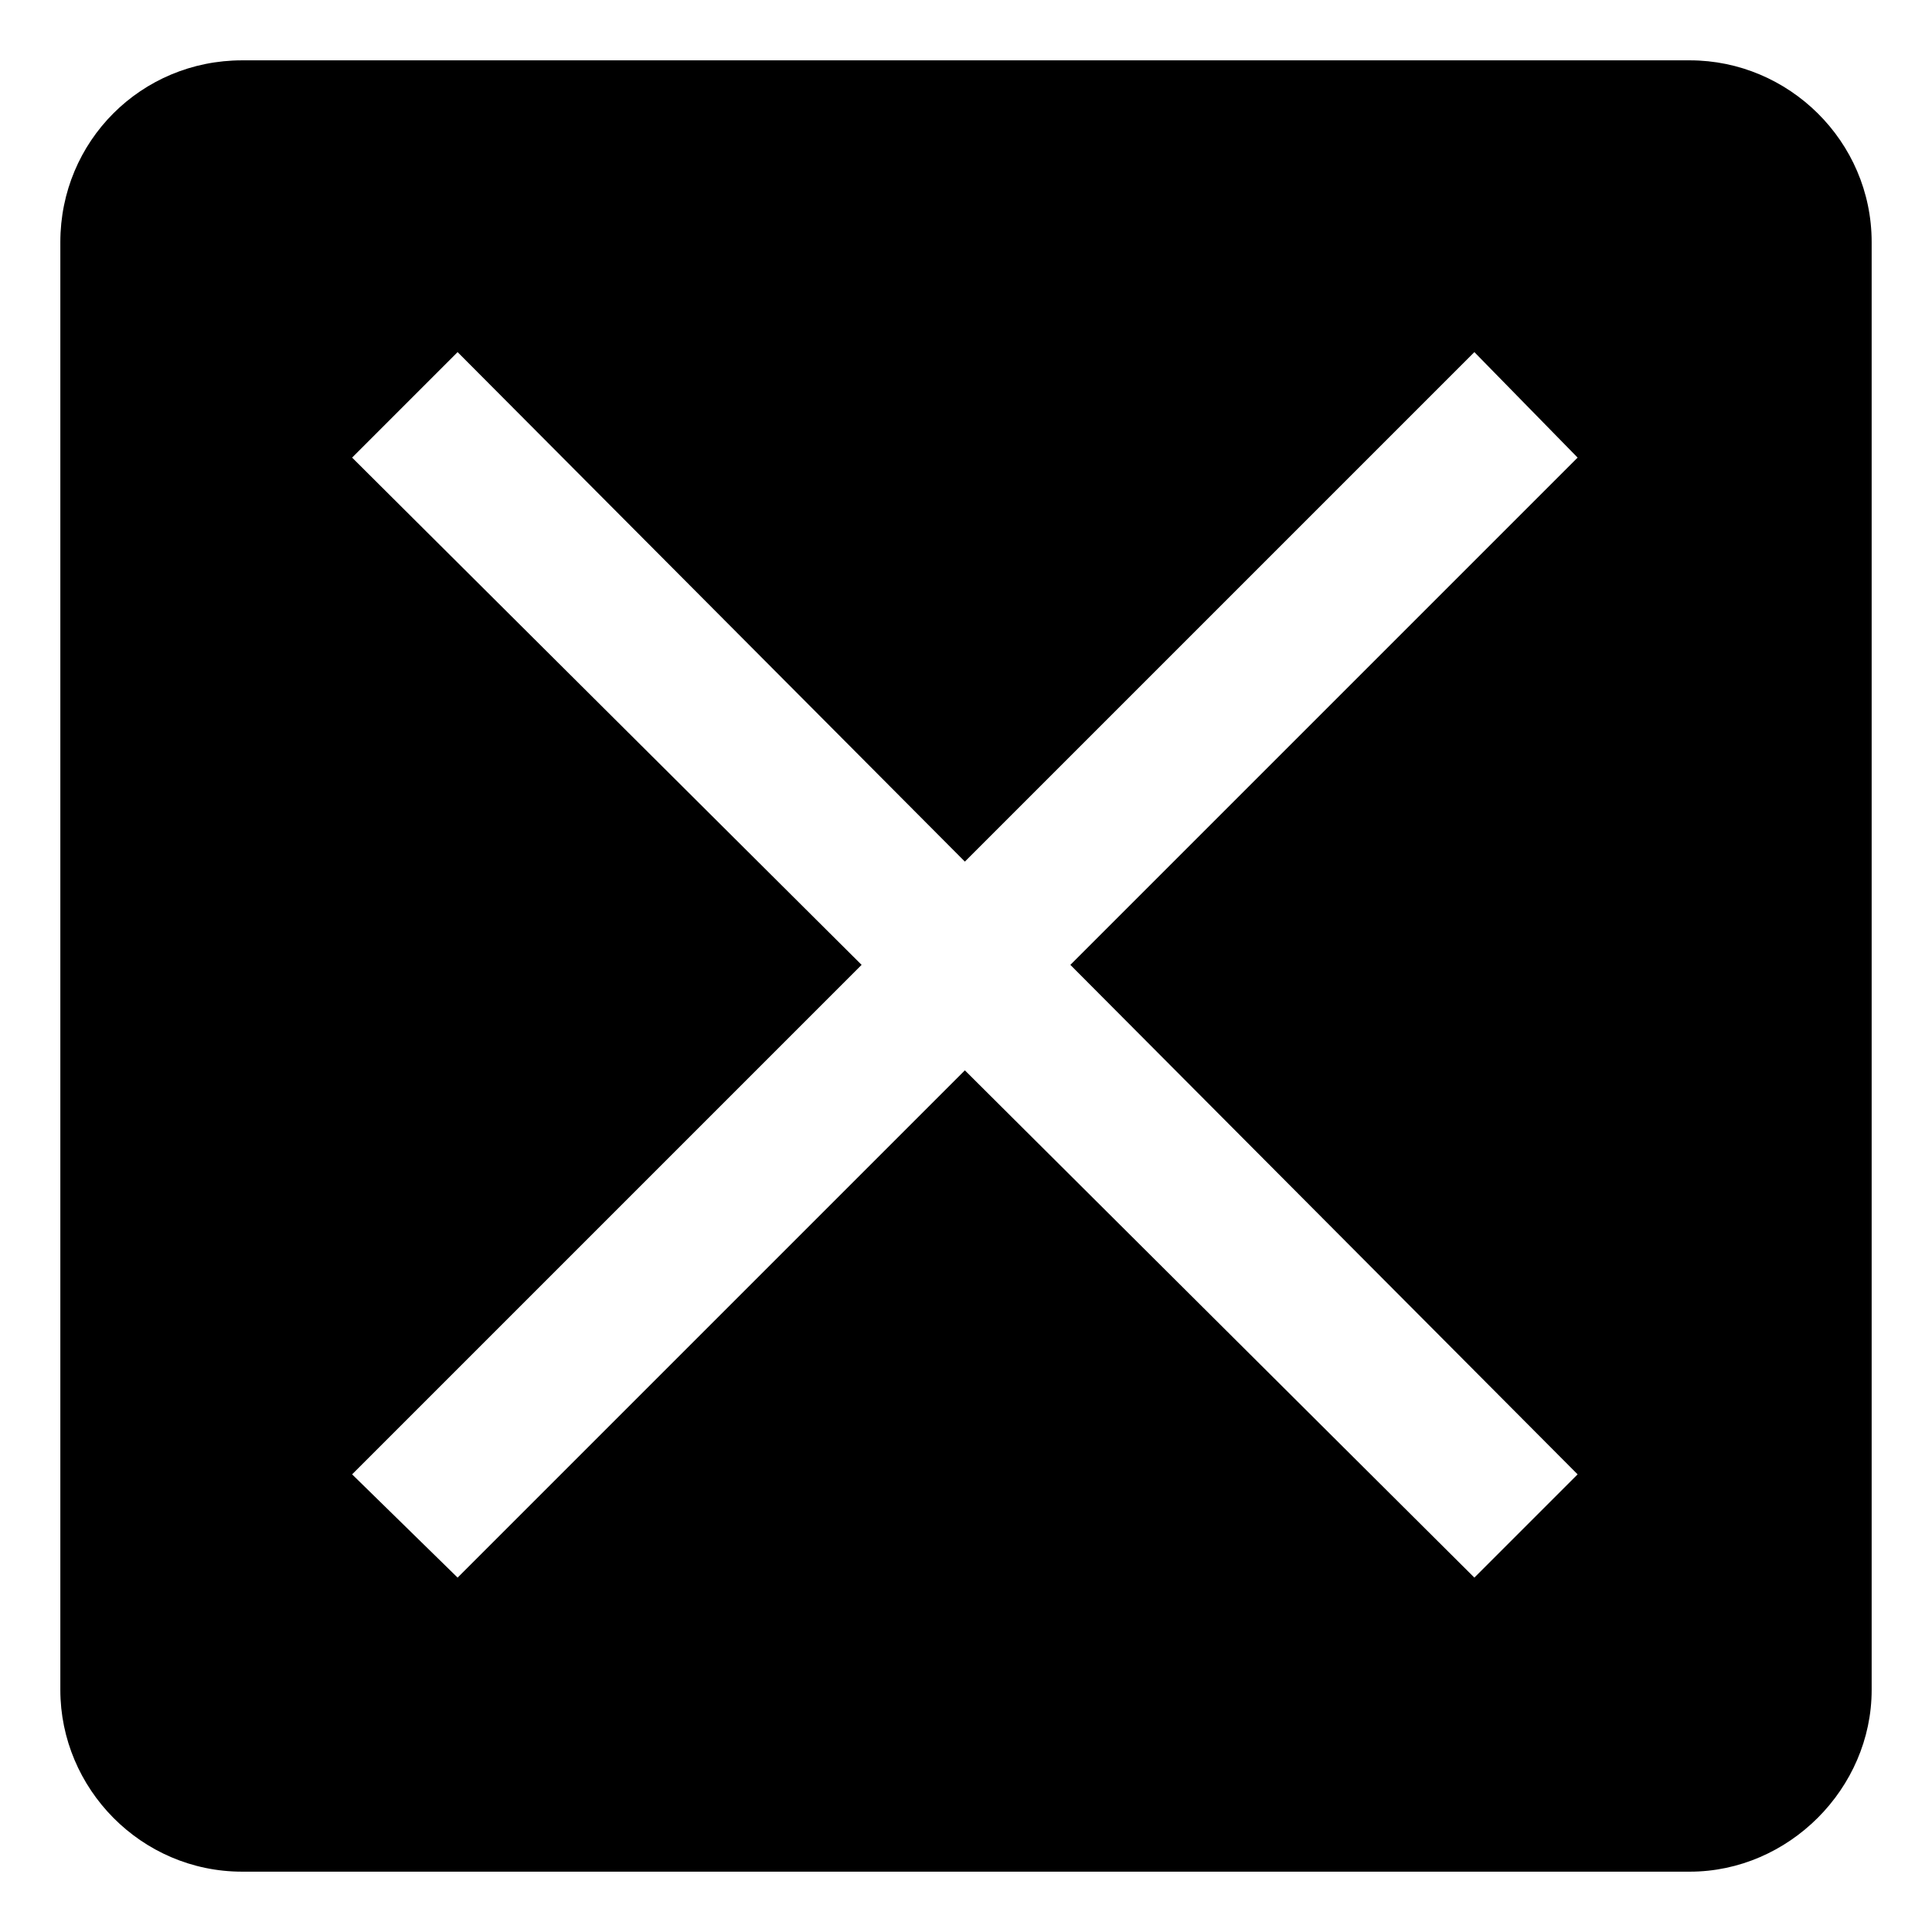 <?xml version="1.0" encoding="UTF-8"?>
<!-- Uploaded to: ICON Repo, www.svgrepo.com, Generator: ICON Repo Mixer Tools -->
<svg fill="#000000" width="800px" height="800px" version="1.1" viewBox="144 144 512 512" xmlns="http://www.w3.org/2000/svg">
 <path d="m208.17 159.99h383.66c26.172 0 48.18 21.414 48.18 48.18v383.66c0 26.172-22.008 48.18-48.18 48.18h-383.66c-26.766 0-48.18-22.008-48.18-48.18v-383.66c0-26.766 21.414-48.18 48.18-48.18zm29.145 105.28 27.957-27.957 134.43 135.02 135.02-135.02 27.363 27.957-134.43 134.43 134.43 135.02-27.363 27.363-135.02-134.43-134.43 134.43-27.957-27.363 135.02-135.02z" fill-rule="evenodd"/>
</svg>